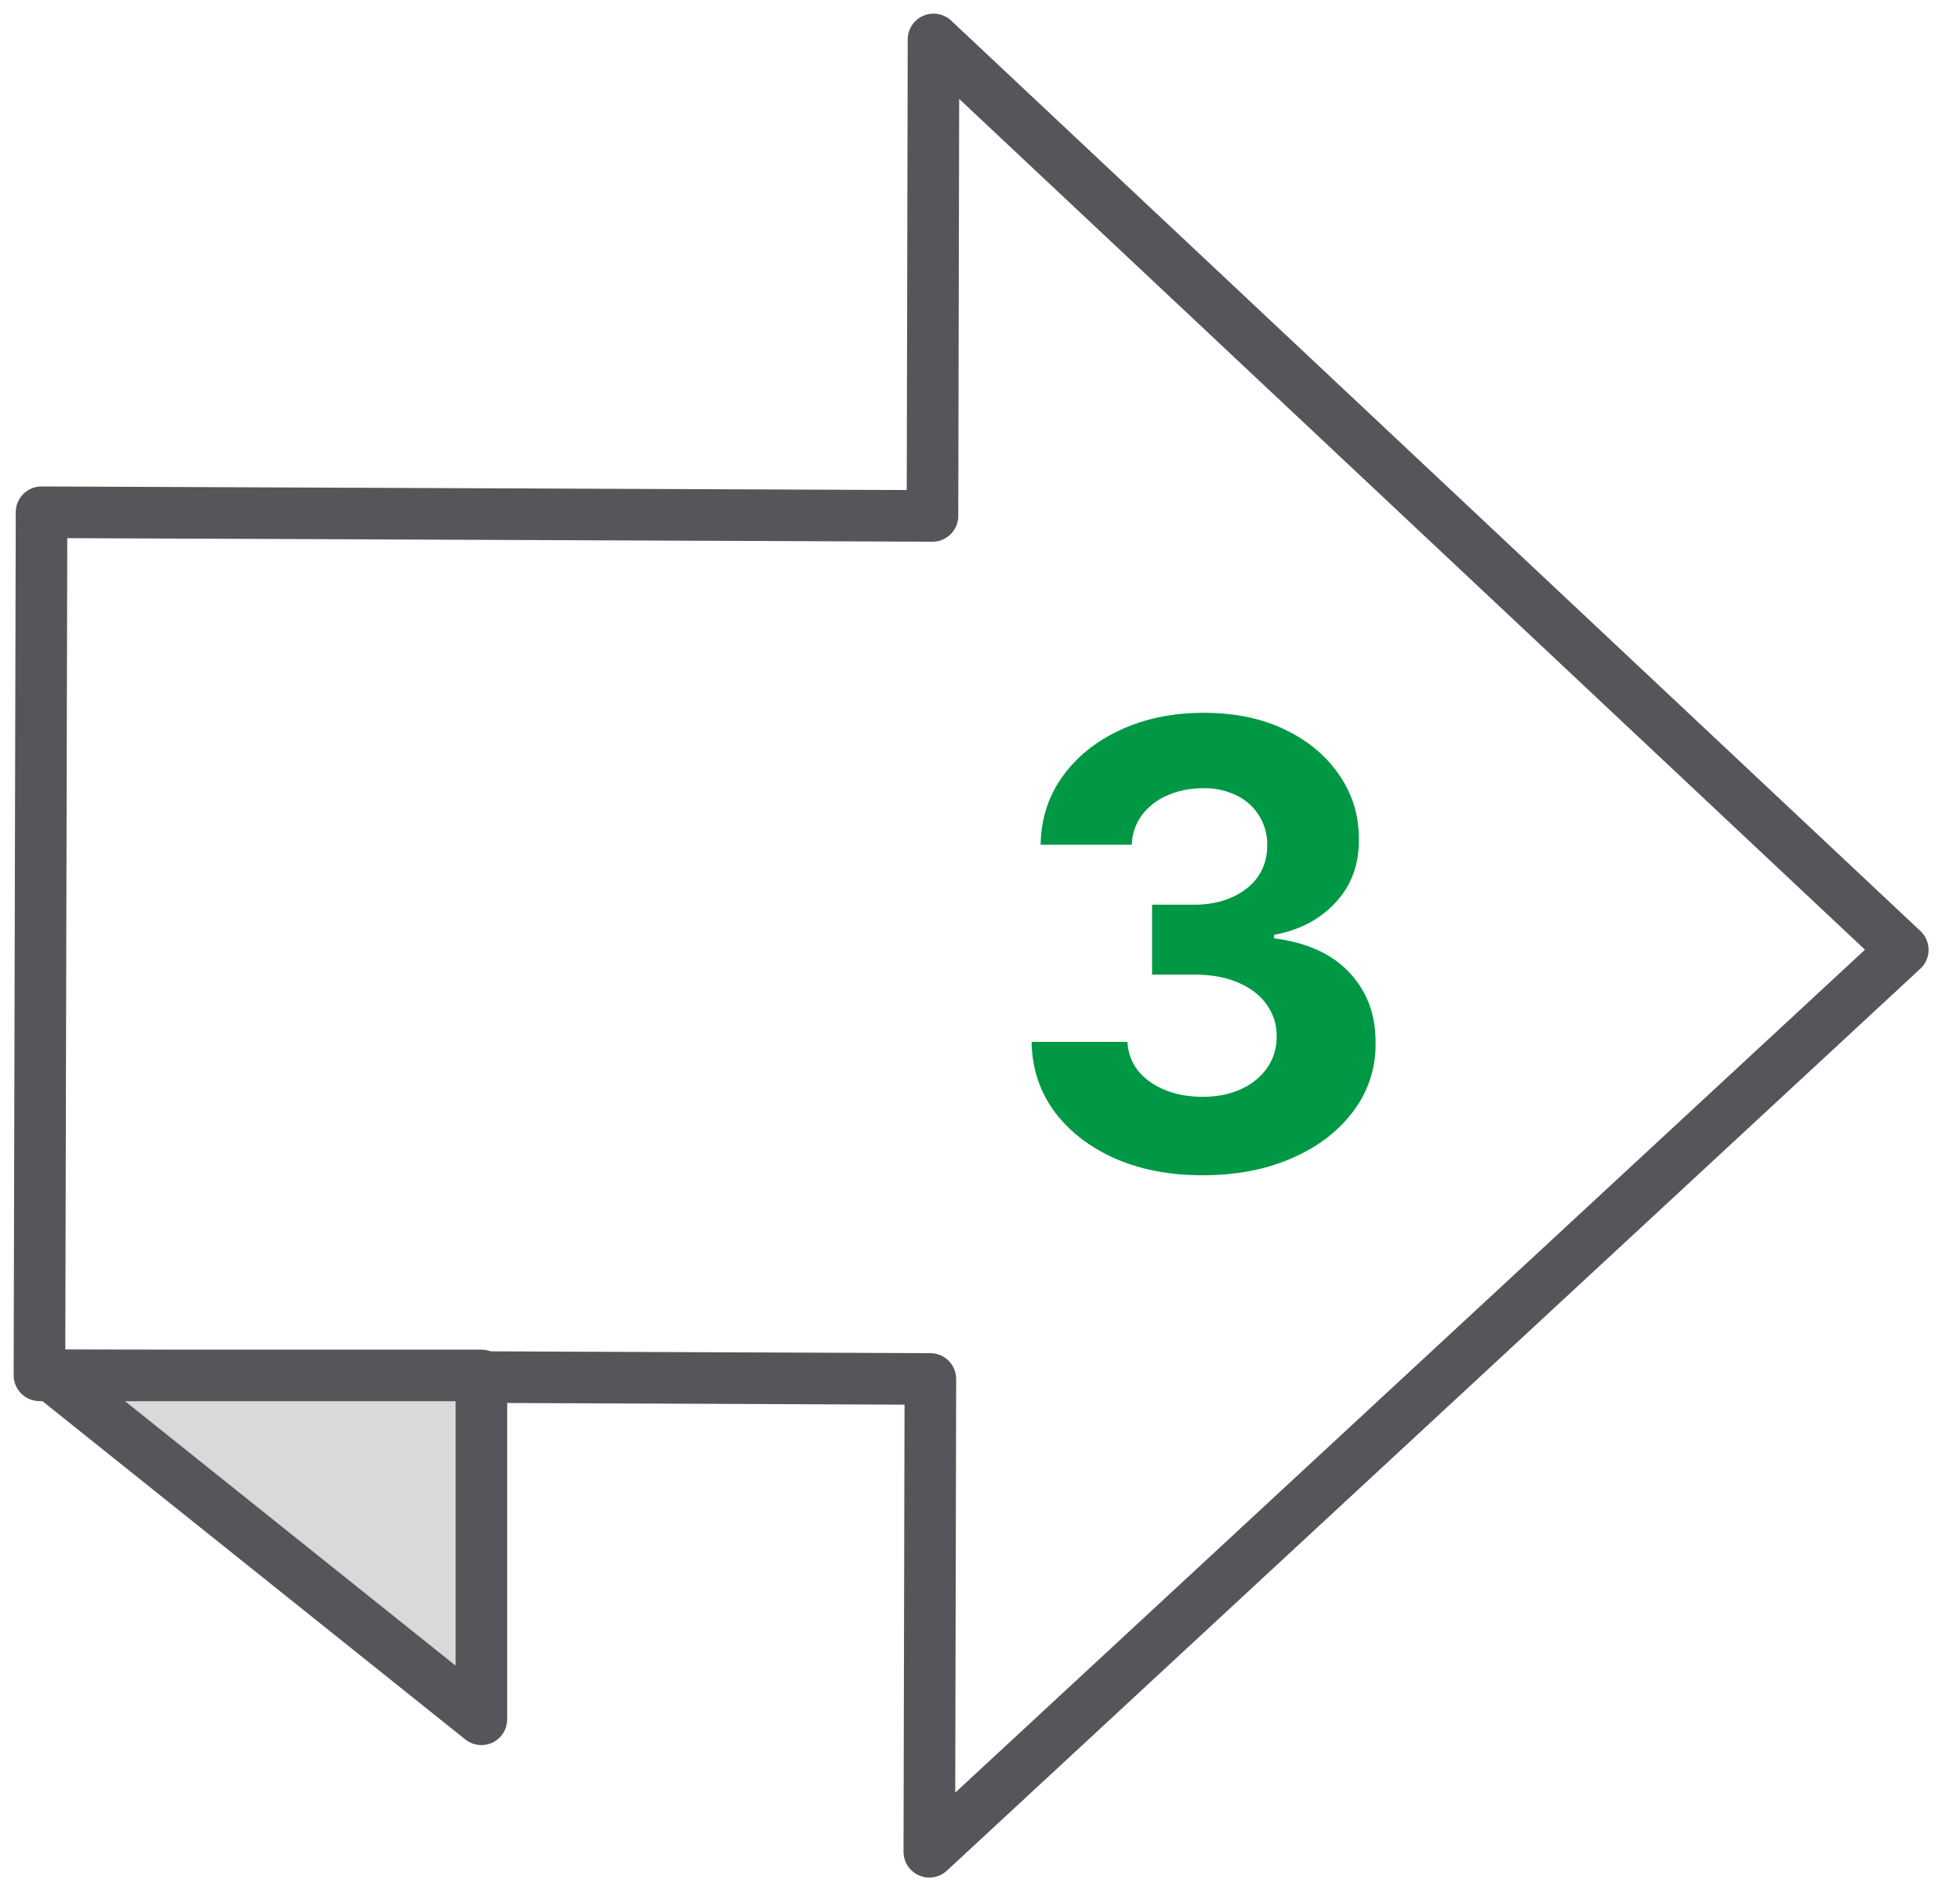 <svg xmlns="http://www.w3.org/2000/svg" width="57" height="55" fill="none"><g clip-path="url(#a)"><path stroke="#54565A" stroke-linecap="round" stroke-linejoin="round" stroke-width="1.5" d="m27.117 15.004-25.909-.107-.061 25.099 25.91.107-.031 13.75 28.31-26.23L27.148 1.146l-.03 13.857Z"/><path fill="#D9D9D9" stroke="#54565A" stroke-linejoin="round" stroke-width="1.5" d="M1.5 40 14 50V40H1.5Z"/><path fill="#009845" d="M34.967 34.179c-.954 0-1.804-.164-2.55-.492-.742-.333-1.328-.789-1.758-1.368-.426-.584-.646-1.257-.658-2.02h2.787c.017.32.121.6.313.844.196.238.456.424.78.556.324.132.688.198 1.093.198.422 0 .794-.075 1.118-.224.324-.149.578-.355.76-.62.184-.264.276-.569.276-.914 0-.35-.098-.658-.294-.927-.192-.272-.469-.485-.831-.639-.358-.153-.784-.23-1.279-.23h-1.22V26.31h1.22c.418 0 .787-.072 1.106-.217.324-.145.576-.345.754-.6.18-.26.269-.563.269-.909a1.57 1.57 0 0 0-.237-.862 1.561 1.561 0 0 0-.652-.588 2.12 2.12 0 0 0-.971-.211c-.375 0-.718.068-1.03.204a1.8 1.8 0 0 0-.747.569 1.497 1.497 0 0 0-.3.87h-2.653c.012-.755.228-1.42.645-1.995.418-.575.98-1.025 1.688-1.349.711-.328 1.515-.492 2.41-.492.903 0 1.694.164 2.371.492.678.328 1.204.772 1.579 1.33.38.554.567 1.176.562 1.866.005.733-.223 1.345-.684 1.835-.456.49-1.05.801-1.783.933v.102c.963.124 1.696.458 2.199 1.004.507.541.758 1.219.754 2.033a3.195 3.195 0 0 1-.645 1.988c-.43.579-1.025 1.035-1.784 1.367-.758.333-1.628.499-2.608.499Z"/></g><defs><clipPath id="a"><path fill="#fff" d="M0 0h56.484v55H0z"/></clipPath></defs></svg>